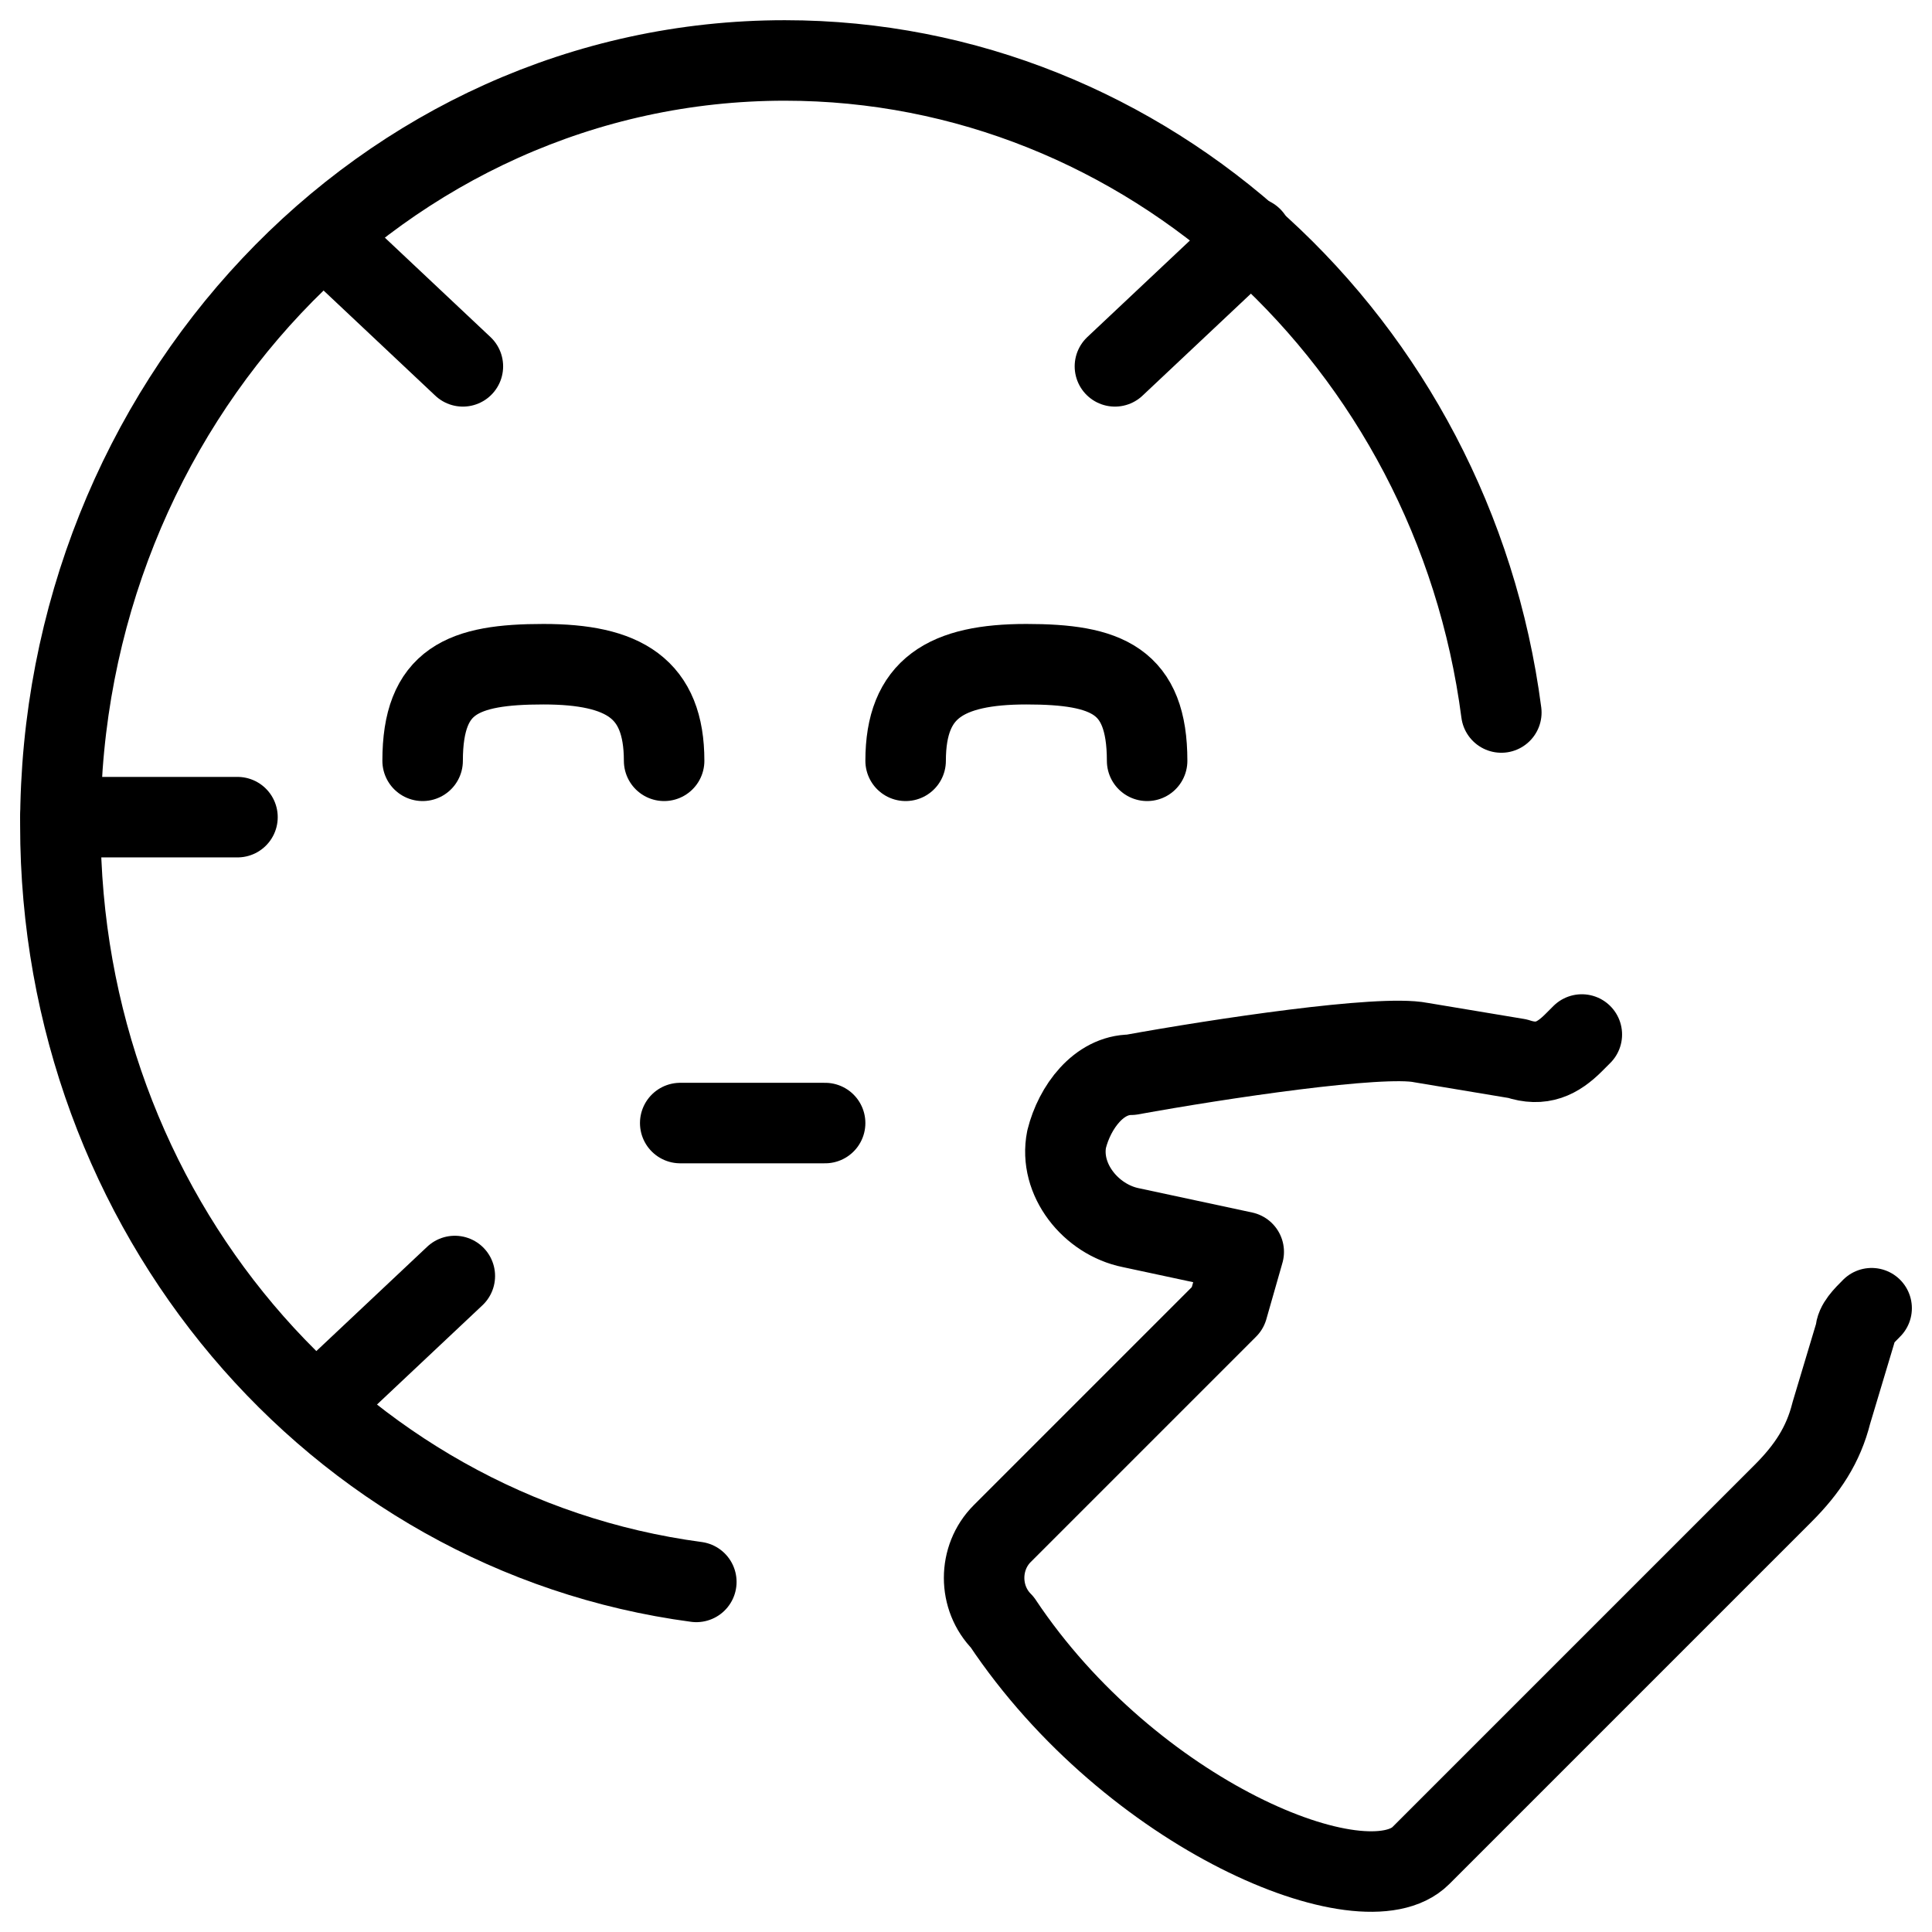 <svg xmlns="http://www.w3.org/2000/svg" fill="none" viewBox="0 0 24 24"><path stroke="#000000" stroke-linecap="round" stroke-linejoin="round" stroke-miterlimit="10" d="M0.75 10.151h2.2" stroke-width="1"></path><path stroke="#000000" stroke-linecap="round" stroke-linejoin="round" stroke-miterlimit="10" d="M10.25 13.951h-1.8" stroke-width="1"></path><path stroke="#000000" stroke-linecap="round" stroke-linejoin="round" stroke-miterlimit="10" d="M8.65 19.651c-4.5 -0.6 -7.9 -4.6 -7.9 -9.4 0 -5.2 4 -9.5 9 -9.5 4.5 0 8.3 3.5 8.9 8.1" stroke-width="1"></path><path stroke="#000000" stroke-linecap="round" stroke-linejoin="round" stroke-miterlimit="10" d="M5.25 9.451c0 -1 0.5 -1.2 1.5 -1.2s1.5 0.3 1.5 1.2" stroke-width="1"></path><path stroke="#000000" stroke-linecap="round" stroke-linejoin="round" stroke-miterlimit="10" d="m4.05 2.951 1.7 1.6" stroke-width="1"></path><path stroke="#000000" stroke-linecap="round" stroke-linejoin="round" stroke-miterlimit="10" d="M14.25 9.451c0 -1 -0.5 -1.2 -1.5 -1.2s-1.5 0.3 -1.5 1.2" stroke-width="1"></path><path stroke="#000000" stroke-linecap="round" stroke-linejoin="round" stroke-miterlimit="10" d="m15.55 2.951 -1.7 1.6" stroke-width="1"></path><path stroke="#000000" stroke-linecap="round" stroke-linejoin="round" stroke-miterlimit="10" d="m3.95 17.451 1.7 -1.6" stroke-width="1"></path><path stroke="#000000" stroke-linecap="round" stroke-linejoin="round" stroke-miterlimit="10" d="M23.25 16.251c-0.1 0.1 -0.2 0.2 -0.2 0.3l-0.3 1c-0.1 0.4 -0.3 0.7 -0.6 1l-4.5 4.5c-0.7 0.7 -3.6 -0.5 -5.2 -2.9 -0.3 -0.3 -0.3 -0.8 0 -1.1l2.8 -2.8 0.2 -0.7 -1.4 -0.3c-0.5 -0.1 -0.9 -0.6 -0.8 -1.1 0.1 -0.4 0.4 -0.8 0.8 -0.8 1.1 -0.2 3.1 -0.5 3.6 -0.4l1.2 0.2c0.3 0.1 0.5 0 0.7 -0.2l0.1 -0.1" stroke-width="1"></path></svg>